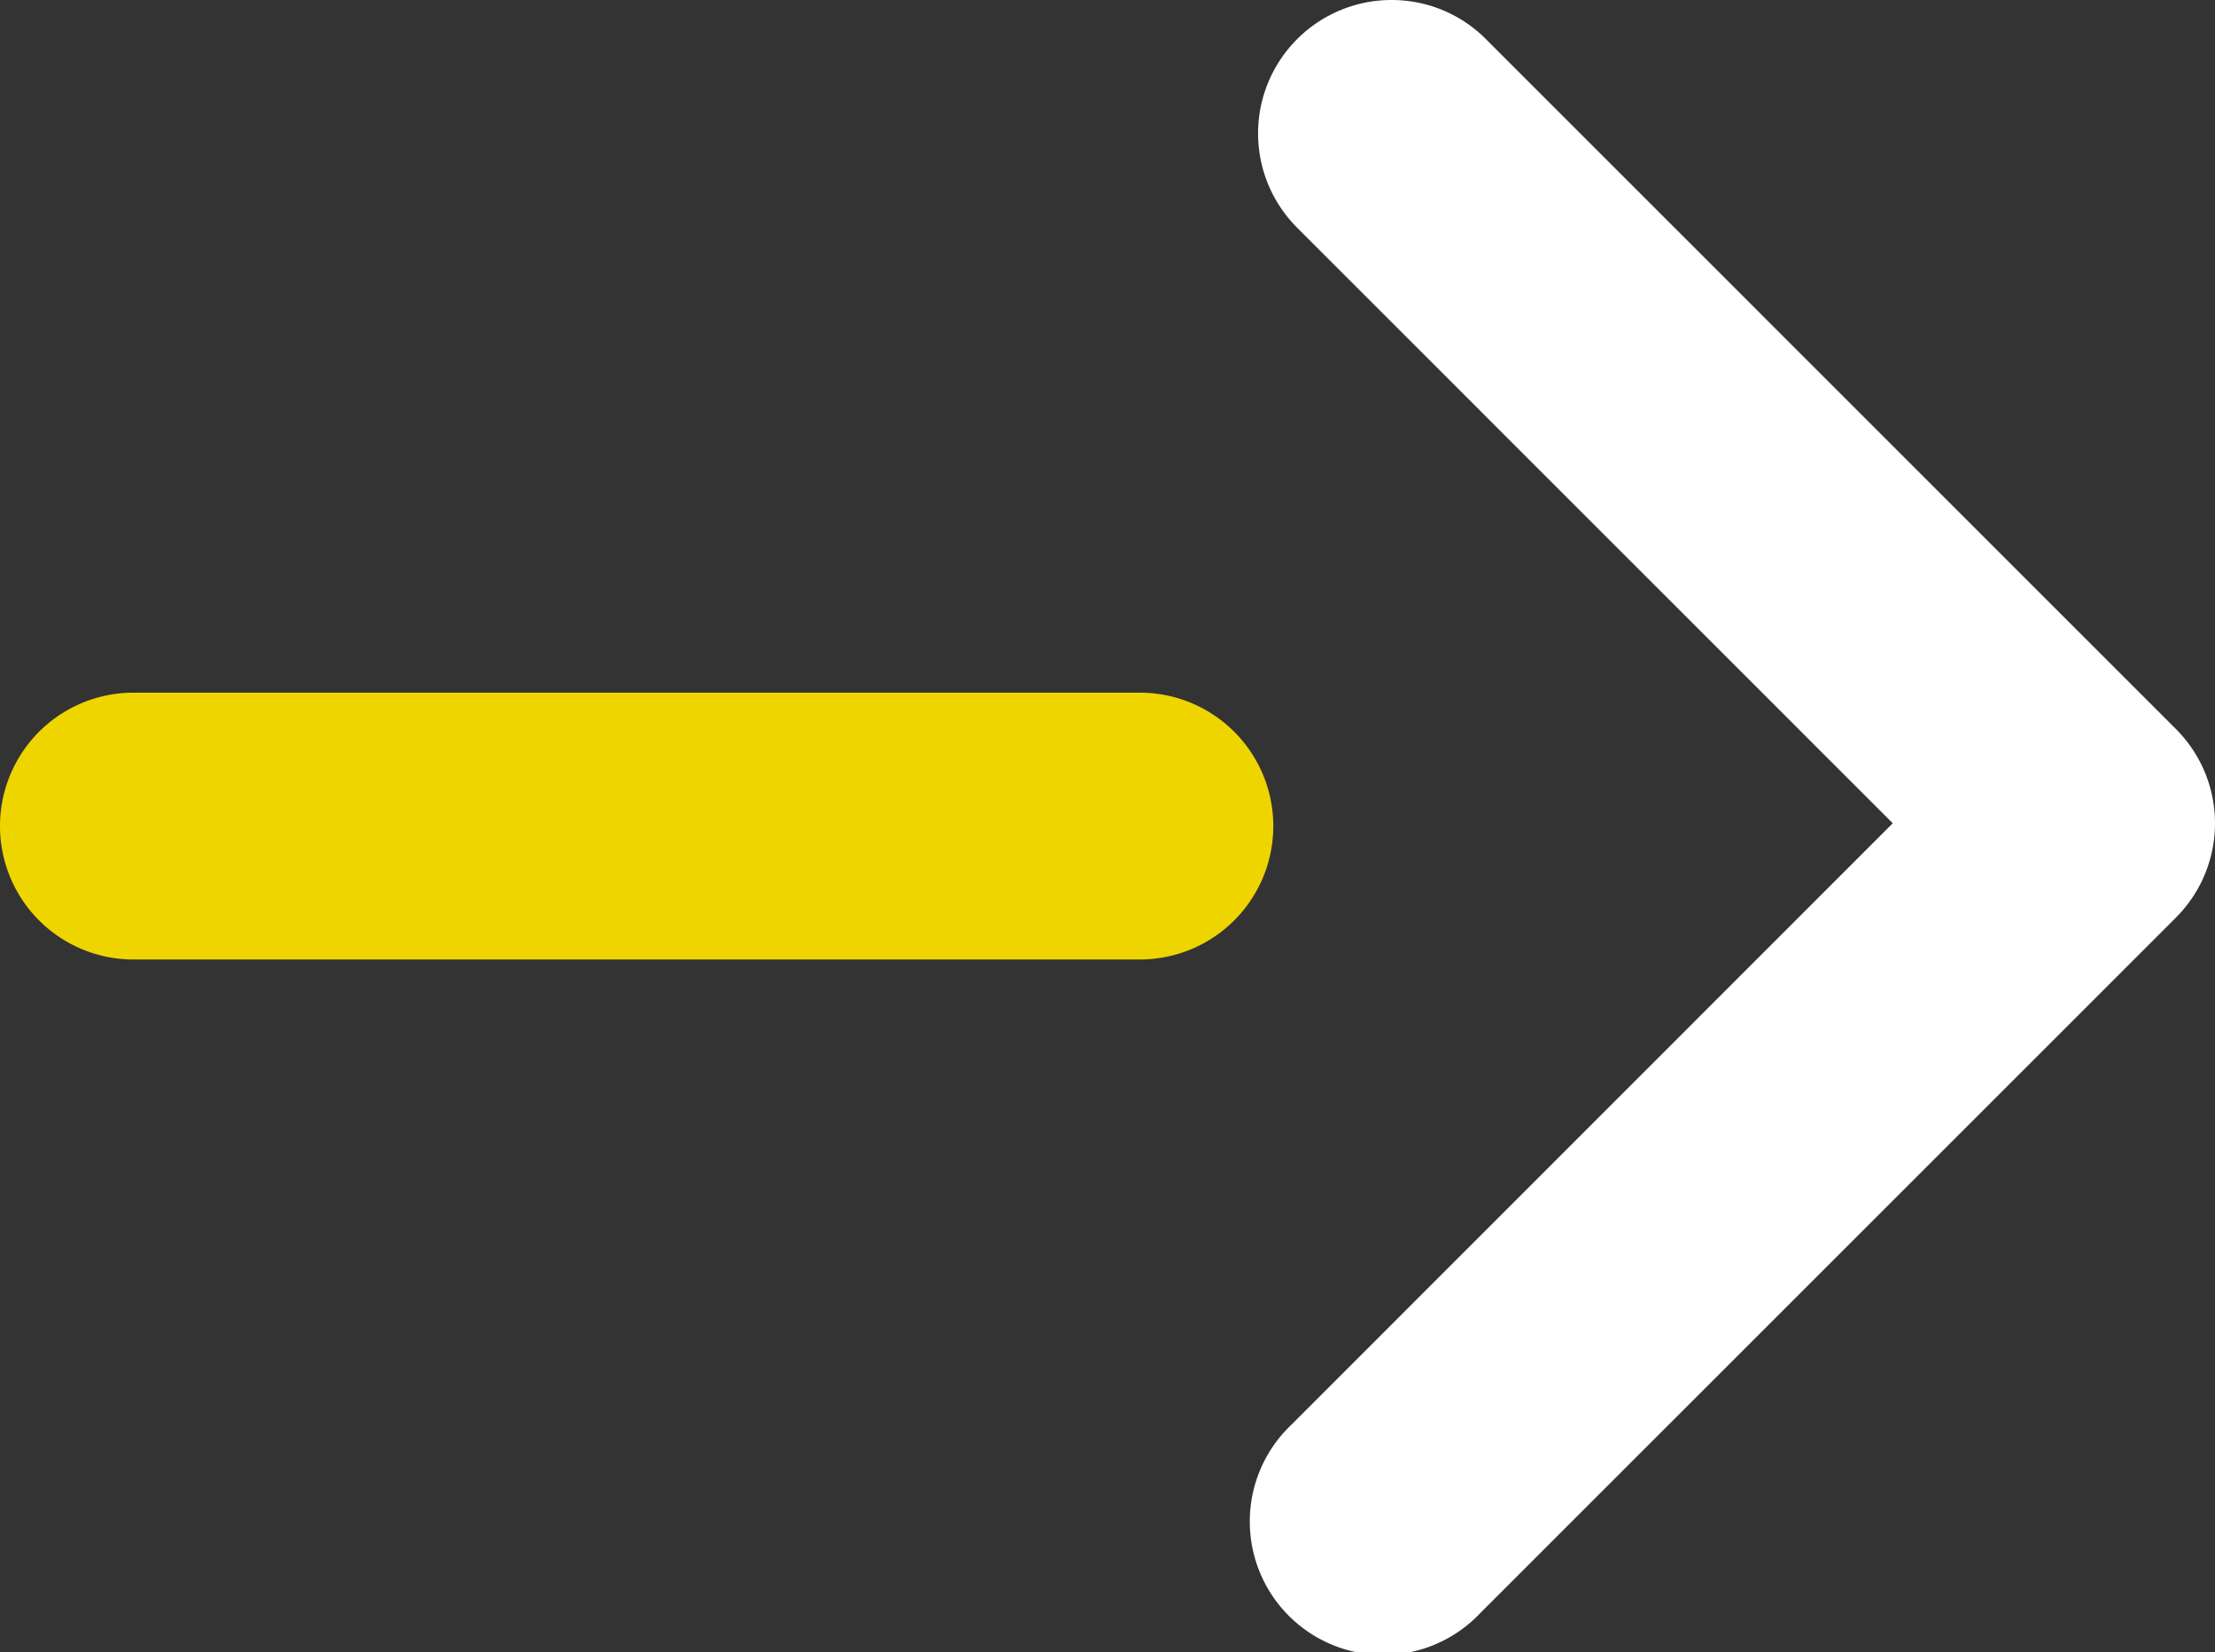 <svg xmlns="http://www.w3.org/2000/svg" xmlns:xlink="http://www.w3.org/1999/xlink" width="26.807" height="20" viewBox="0 0 26.807 20">
  <rect x="0" y="0" width="26.807" height="20" fill="#333333" stroke="none"/>
  <defs>
    <clipPath id="clip-path">
      <rect id="Rectangle_38" data-name="Rectangle 38" width="26.807" height="20" fill="#efd500"/>
    </clipPath>
  </defs>
  <g id="fleche" transform="translate(26.807 20) rotate(180)">
    <g id="Groupe_33" data-name="Groupe 33" transform="translate(0 0)" clip-path="url(#clip-path)">
      <path id="Tracé_103" data-name="Tracé 103" d="M9.966,20a1.608,1.608,0,0,1-1.142-.473L.473,11.175a1.614,1.614,0,0,1,0-2.283L8.892.473a1.615,1.615,0,1,1,2.283,2.283L3.9,10.034l7.209,7.21A1.615,1.615,0,0,1,9.966,20" transform="translate(0 0)" fill="#fff"/>
      <path id="Tracé_104" data-name="Tracé 104" d="M34.968,18.808H22.788a1.615,1.615,0,0,1,0-3.23h12.18a1.615,1.615,0,0,1,0,3.23" transform="translate(-9.776 -7.193)" fill="#efd500"/>
    </g>
  </g>
</svg>
